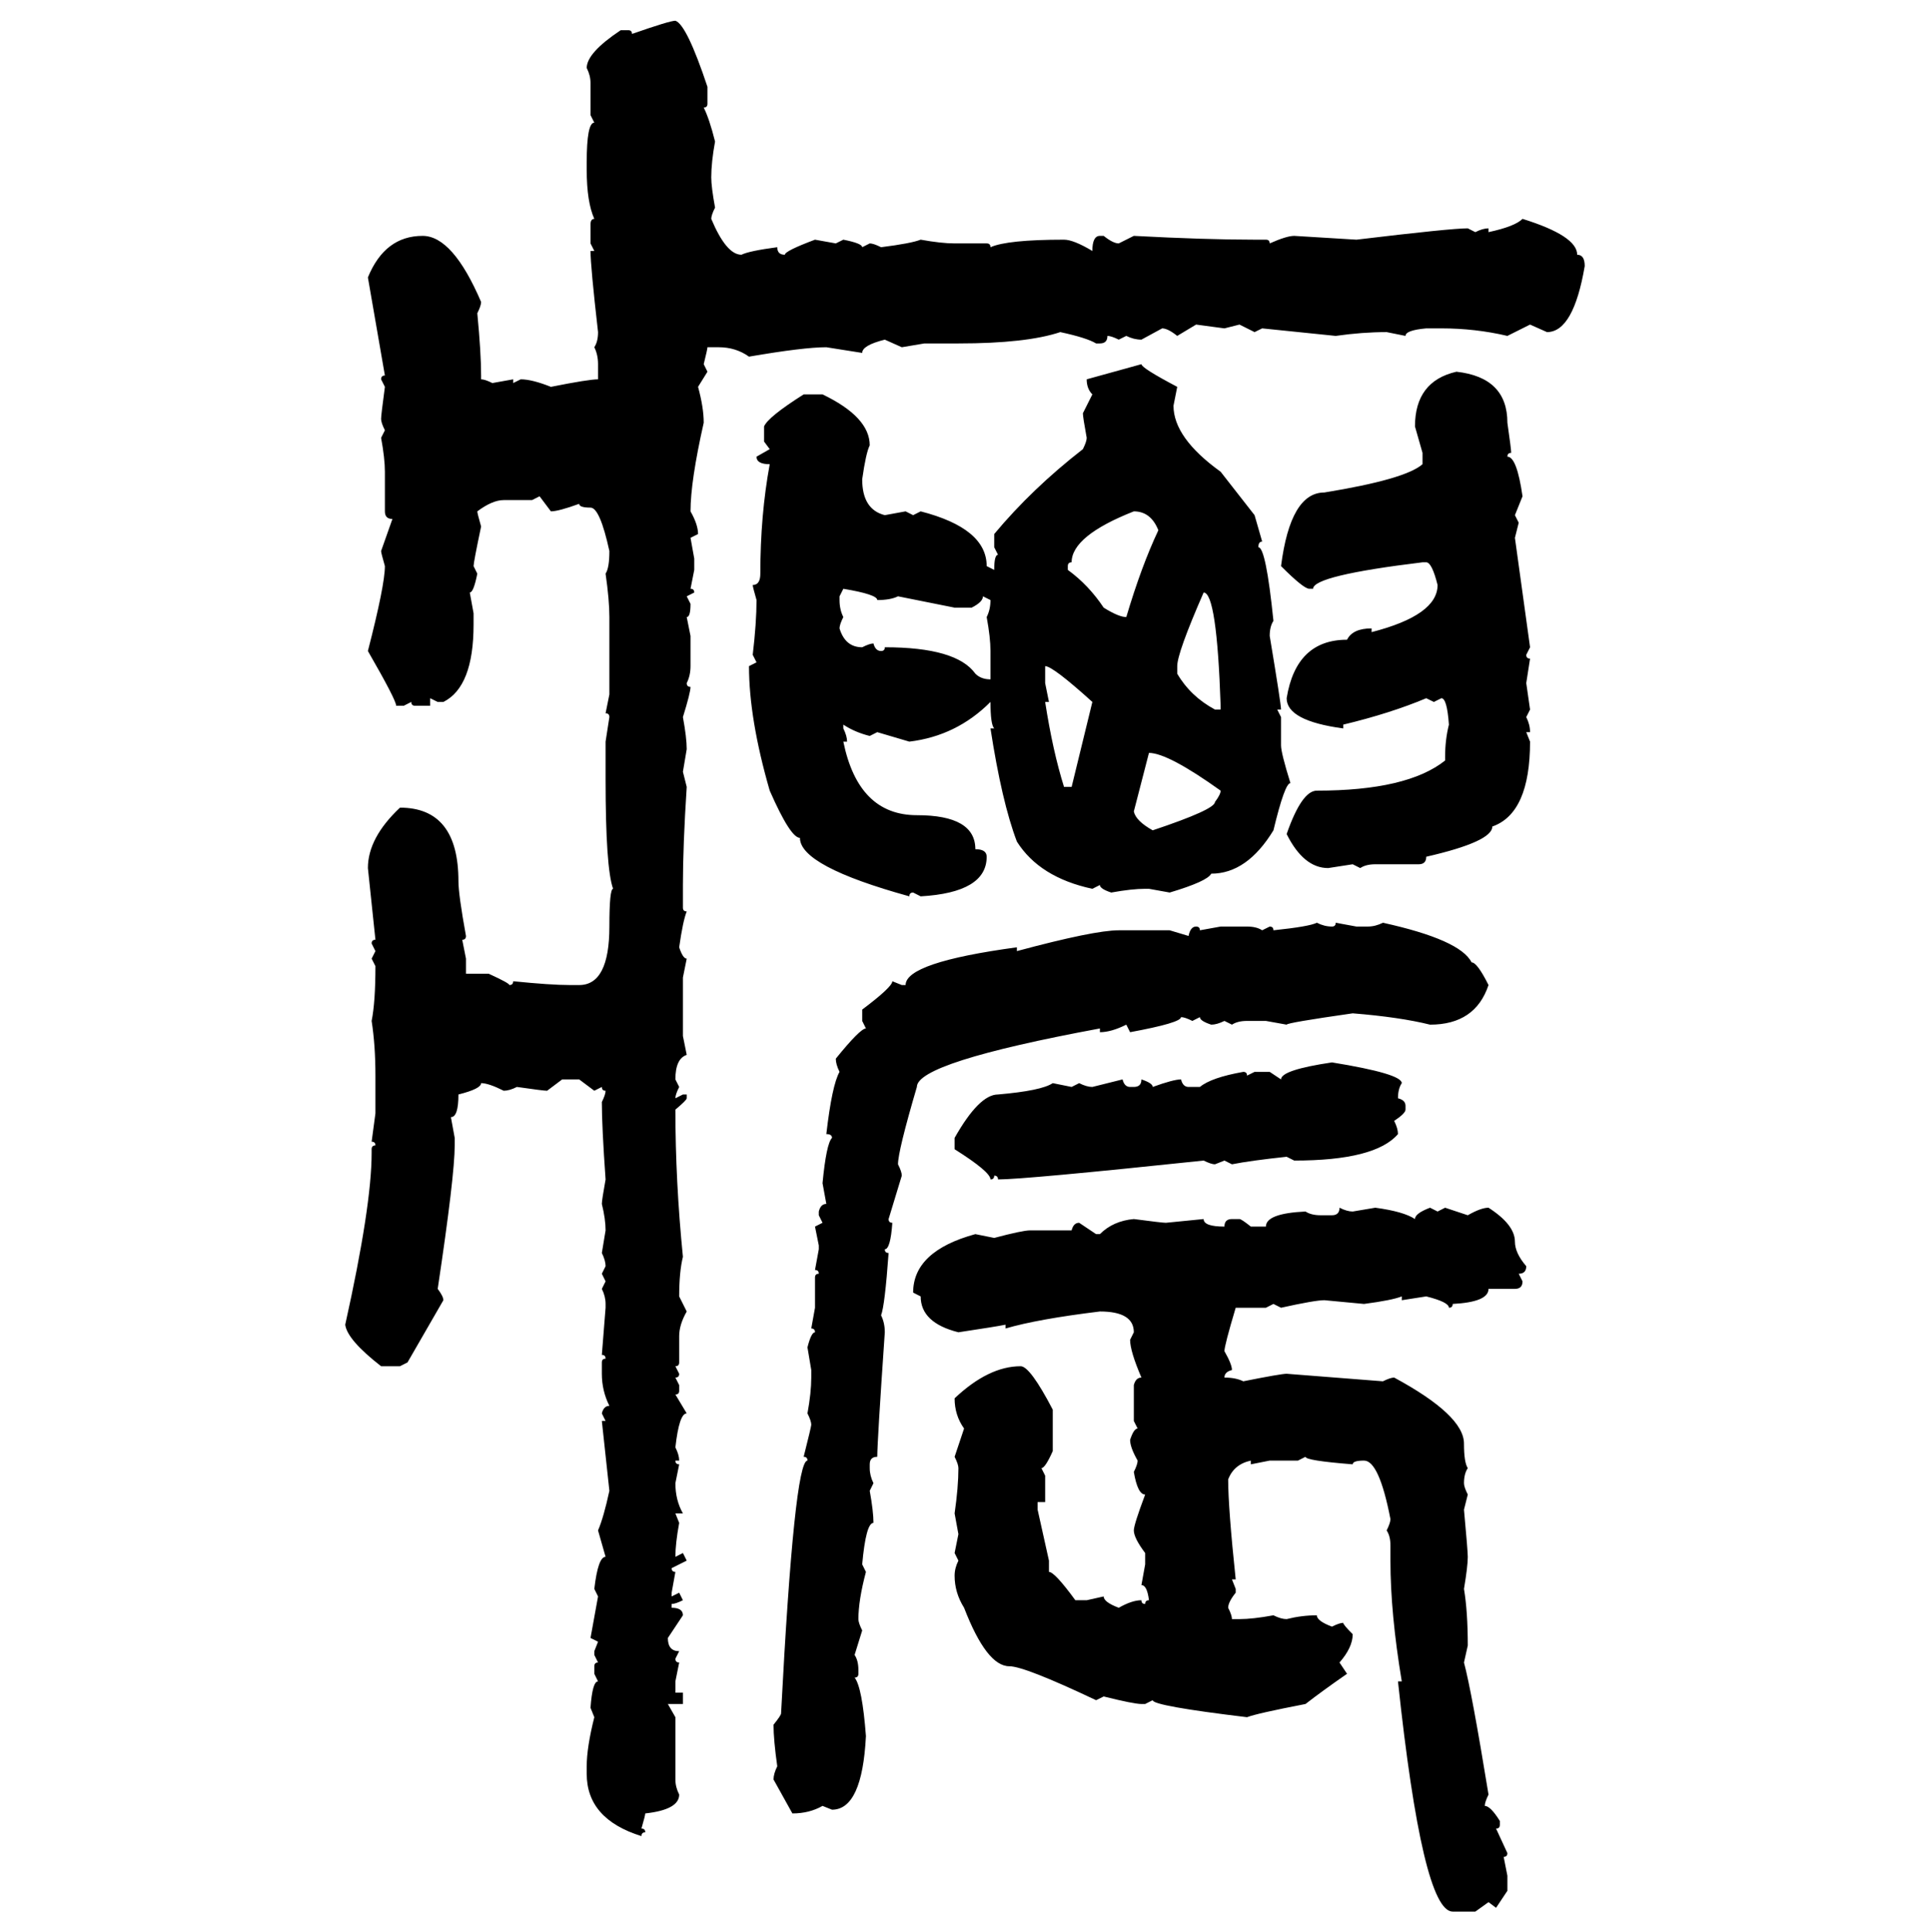 <svg xmlns="http://www.w3.org/2000/svg" xmlns:xlink="http://www.w3.org/1999/xlink" width="299.707" height="300"><path d="M104.88 3.22L104.88 3.22Q106.64 3.81 109.86 13.48L109.86 13.48L109.86 16.11Q109.86 16.70 109.28 16.70L109.28 16.70Q110.16 18.46 111.04 21.97L111.04 21.97Q110.45 25.20 110.45 27.54L110.45 27.54Q110.45 29.00 111.04 32.23L111.04 32.23Q110.45 33.40 110.45 33.98L110.45 33.98Q112.79 39.55 115.14 39.55L115.14 39.55Q116.31 38.96 120.70 38.38L120.70 38.38Q120.70 39.55 121.88 39.55L121.88 39.55Q121.88 38.96 126.56 37.21L126.56 37.21L129.79 37.79L130.96 37.21Q133.89 37.79 133.89 38.38L133.89 38.38L135.06 37.79Q135.64 37.79 136.82 38.38L136.82 38.38Q141.50 37.79 142.97 37.21L142.97 37.21Q146.19 37.79 148.24 37.79L148.24 37.79L153.22 37.79Q153.81 37.79 153.81 38.38L153.81 38.38Q156.45 37.21 165.23 37.21L165.23 37.21Q166.70 37.21 169.63 38.96L169.63 38.96Q169.63 36.62 170.80 36.62L170.80 36.62L171.39 36.62Q172.85 37.79 173.73 37.79L173.73 37.79L176.07 36.62Q187.21 37.21 194.82 37.21L194.82 37.21L196.58 37.21Q197.17 37.21 197.17 37.79L197.17 37.79Q199.80 36.62 200.98 36.62L200.98 36.62L210.64 37.21Q225.29 35.45 227.93 35.45L227.93 35.45L229.10 36.04Q230.27 35.45 231.15 35.45L231.15 35.45L231.15 36.04Q235.25 35.16 236.43 33.98L236.43 33.98Q244.92 36.62 244.92 39.55L244.92 39.55Q246.09 39.55 246.09 41.31L246.09 41.31Q244.34 51.56 240.23 51.56L240.23 51.56L237.60 50.39L234.08 52.15Q229.10 50.98 223.83 50.98L223.83 50.98L221.48 50.98Q218.26 51.27 218.26 52.15L218.26 52.15L215.33 51.56Q211.52 51.56 207.42 52.15L207.42 52.15L196.00 50.98L194.82 51.56L192.48 50.39L190.14 50.98L185.74 50.39L182.81 52.15Q181.35 50.98 180.47 50.98L180.47 50.98L177.25 52.73Q176.07 52.73 174.90 52.15L174.90 52.15L173.73 52.73Q172.56 52.15 171.97 52.15L171.97 52.15Q171.97 53.32 170.80 53.32L170.80 53.32L170.21 53.32Q168.75 52.44 164.65 51.56L164.65 51.56Q159.38 53.32 148.83 53.32L148.83 53.32L143.55 53.32L140.04 53.91L137.40 52.73Q133.89 53.61 133.89 54.79L133.89 54.79L128.32 53.91Q124.80 53.91 116.31 55.37L116.31 55.37Q114.26 53.91 111.62 53.91L111.62 53.91L109.86 53.91Q109.86 54.20 109.28 56.54L109.28 56.54L109.86 57.71L108.40 60.06Q109.28 63.28 109.28 65.63L109.28 65.63Q107.23 74.71 107.23 79.39L107.23 79.39Q108.40 81.45 108.40 82.91L108.40 82.91L107.23 83.50L107.81 86.72L107.81 88.48L107.23 91.41Q107.81 91.41 107.81 91.99L107.81 91.99L106.64 92.58L107.23 93.75Q107.23 95.80 106.64 95.80L106.64 95.80L107.23 98.73L107.23 103.42Q107.23 104.88 106.64 106.05L106.64 106.05Q106.64 106.64 107.23 106.64L107.23 106.64Q107.23 107.52 106.05 111.33L106.05 111.33Q106.64 114.55 106.64 116.31L106.64 116.31L106.05 119.82L106.64 122.17Q106.05 131.25 106.05 137.40L106.05 137.40L106.05 140.92Q106.05 141.50 106.64 141.50L106.64 141.50Q106.05 142.97 105.47 147.07L105.47 147.07Q106.05 148.83 106.64 148.83L106.64 148.83L106.05 151.76L106.05 160.84L106.64 163.77Q104.88 164.36 104.88 167.58L104.88 167.58L105.47 168.75Q104.88 169.92 104.88 170.51L104.88 170.51L106.05 169.92L106.64 169.92L106.64 170.51Q106.64 170.80 104.88 172.27L104.88 172.27Q104.88 183.40 106.05 195.12L106.05 195.12Q105.47 197.46 105.47 201.27L105.47 201.27L106.64 203.61Q105.47 205.66 105.47 207.42L105.47 207.42L105.47 211.52Q105.47 212.11 104.88 212.11L104.88 212.11L105.47 213.28Q105.47 213.87 104.88 213.87L104.88 213.87L105.47 215.04L105.47 215.92Q105.47 216.50 104.88 216.50L104.88 216.50L106.64 219.43Q105.47 219.43 104.88 224.71L104.88 224.71Q105.47 225.88 105.47 226.76L105.47 226.76L104.88 226.76Q104.88 227.34 105.47 227.34L105.47 227.34L104.88 230.27Q104.88 232.91 106.05 234.96L106.05 234.96L104.88 234.96L105.47 236.43Q104.88 239.65 104.88 241.70L104.88 241.70L106.05 241.11L106.64 242.29L104.30 243.46Q104.30 244.04 104.88 244.04L104.88 244.04L104.30 247.27L104.30 247.85L105.47 247.27L106.05 248.44Q104.88 249.02 104.30 249.02L104.30 249.02L104.30 249.61Q106.05 249.61 106.05 250.78L106.05 250.78L103.71 254.30Q103.71 256.35 105.47 256.35L105.47 256.35L104.88 257.52Q104.88 258.11 105.47 258.11L105.47 258.11L104.88 261.04L104.88 262.79L106.05 262.79L106.05 264.55L103.71 264.55L104.88 266.60L104.88 276.27Q104.88 277.44 105.47 278.61L105.47 278.61Q105.47 280.96 100.20 281.54L100.20 281.54Q100.20 281.84 99.61 283.89L99.61 283.89Q100.20 283.89 100.20 284.47L100.20 284.47Q99.61 284.47 99.61 285.06L99.61 285.06Q91.11 282.42 91.11 275.39L91.11 275.39L91.11 274.22Q91.11 271.29 92.29 266.60L92.29 266.60L91.70 265.14Q91.99 261.04 92.87 261.04L92.87 261.04L92.29 259.86L92.29 258.69Q92.29 258.11 92.87 258.11L92.87 258.11L92.29 256.93L92.29 256.35L92.87 254.88L91.70 254.30L92.87 247.85L92.29 246.68Q92.87 241.70 94.04 241.70L94.04 241.70L92.87 237.60Q93.75 235.55 94.63 231.45L94.63 231.45L93.46 220.61L94.04 220.61L93.46 219.43Q93.75 218.26 94.63 218.26L94.63 218.26Q93.46 215.92 93.46 213.28L93.46 213.28L93.46 211.52Q93.46 210.94 94.04 210.94L94.04 210.94Q94.04 210.35 93.46 210.35L93.46 210.35L94.04 203.03L94.04 202.44Q94.04 201.27 93.46 200.10L93.46 200.10L94.04 198.93L93.46 197.75L94.04 196.58Q94.04 195.70 93.46 194.53L93.46 194.53L94.04 191.02Q94.04 189.26 93.46 186.91L93.46 186.91Q93.46 186.33 94.04 183.11L94.04 183.11Q93.46 174.90 93.46 171.09L93.46 171.09Q94.04 169.92 94.04 169.34L94.04 169.34Q93.46 169.34 93.46 168.75L93.46 168.75L92.29 169.34L89.94 167.58L87.30 167.58L84.96 169.34Q84.38 169.34 80.27 168.75L80.27 168.75Q79.10 169.34 78.22 169.34L78.22 169.34Q75.88 168.16 74.71 168.16L74.71 168.16Q74.71 169.04 71.19 169.92L71.19 169.92Q71.19 173.44 70.02 173.44L70.02 173.44L70.61 176.66L70.61 177.83Q70.61 182.52 67.97 200.10L67.97 200.10Q68.85 201.27 68.85 201.86L68.85 201.86L63.28 211.52L62.11 212.11L59.18 212.11Q53.91 208.01 53.61 205.66L53.61 205.66Q57.71 187.21 57.71 179.00L57.71 179.00L57.71 178.42Q57.71 177.83 58.30 177.83L58.30 177.83Q58.30 177.25 57.71 177.25L57.71 177.25L58.30 172.85L58.30 166.99Q58.30 162.30 57.71 158.50L57.71 158.50Q58.30 155.57 58.30 150L58.30 150L57.71 148.83L58.30 147.66L57.71 146.48Q57.71 145.90 58.30 145.90L58.30 145.90L57.13 134.77Q57.13 130.08 62.11 125.39L62.11 125.39Q71.19 125.39 71.19 136.82L71.19 136.82Q71.19 138.87 72.36 145.31L72.36 145.31Q72.36 145.90 71.78 145.90L71.78 145.90L72.36 148.83L72.36 151.17L75.88 151.17Q79.10 152.64 79.10 152.93L79.10 152.93Q79.69 152.93 79.69 152.34L79.69 152.34Q85.55 152.93 88.48 152.93L88.48 152.93L89.94 152.93Q94.63 152.93 94.63 143.85L94.63 143.85Q94.63 137.99 95.21 137.99L95.21 137.99Q94.04 134.77 94.04 121.00L94.04 121.00L94.04 115.14L94.63 111.33Q94.63 110.74 94.04 110.74L94.04 110.74L94.63 107.81L94.63 95.80Q94.63 93.16 94.04 89.06L94.04 89.06Q94.63 88.18 94.63 85.55L94.63 85.55Q93.16 78.81 91.70 78.81L91.70 78.81Q89.94 78.81 89.94 78.22L89.94 78.22Q86.72 79.39 85.55 79.39L85.55 79.39L83.79 77.05L82.62 77.64L78.22 77.64Q76.46 77.64 74.12 79.39L74.12 79.39Q74.12 79.69 74.71 81.74L74.71 81.74Q73.54 87.30 73.54 87.89L73.54 87.89L74.12 89.06Q73.54 91.99 72.95 91.99L72.95 91.99L73.54 95.21L73.54 96.97Q73.54 106.64 68.85 108.98L68.85 108.98L67.97 108.98L66.80 108.40L66.80 109.57L64.45 109.57Q63.87 109.57 63.87 108.98L63.87 108.98L62.70 109.57L61.52 109.57Q61.52 108.69 57.13 101.07L57.13 101.07Q59.77 90.82 59.77 87.89L59.77 87.89Q59.18 85.84 59.18 85.55L59.18 85.55L60.94 80.57Q59.77 80.57 59.77 79.39L59.77 79.39L59.77 73.24Q59.77 71.19 59.18 67.97L59.18 67.97L59.77 66.80Q59.18 65.63 59.18 65.04L59.18 65.04Q59.18 64.45 59.77 60.06L59.77 60.06L59.18 58.89Q59.18 58.30 59.77 58.30L59.77 58.30L57.13 43.07Q59.77 36.62 65.63 36.62L65.63 36.62Q70.31 36.62 74.71 46.88L74.71 46.88Q74.71 47.46 74.12 48.63L74.12 48.63Q74.71 54.79 74.71 58.30L74.71 58.30L74.71 58.89Q75.29 58.89 76.46 59.47L76.46 59.47L79.69 58.89L79.69 59.47L80.86 58.89Q82.62 58.89 85.55 60.06L85.55 60.06Q91.41 58.89 92.87 58.89L92.87 58.89L92.87 56.54Q92.87 55.08 92.29 53.91L92.29 53.91Q92.87 53.03 92.87 51.56L92.87 51.56Q91.70 41.31 91.70 38.96L91.70 38.96L92.29 38.96L91.70 37.79L91.70 34.86Q91.70 33.98 92.29 33.98L92.29 33.98Q91.11 31.35 91.11 26.37L91.11 26.37L91.11 25.20Q91.11 19.04 92.29 19.04L92.29 19.04L91.70 17.87L91.70 12.89Q91.70 11.72 91.11 10.55L91.11 10.55Q91.11 8.20 96.39 4.69L96.39 4.69L97.56 4.69Q98.14 4.69 98.14 5.27L98.14 5.27Q104.00 3.22 104.88 3.22ZM168.75 58.89L177.25 56.54Q177.25 57.13 182.81 60.06L182.81 60.06L182.23 62.99Q182.23 67.97 189.55 73.24L189.55 73.24L194.82 79.98L196.00 84.08Q195.41 84.08 195.41 84.96L195.41 84.96Q196.58 84.96 197.75 96.39L197.75 96.39Q197.17 97.27 197.17 98.73L197.17 98.73Q198.93 109.28 198.93 110.16L198.93 110.16L198.34 110.16L198.93 111.33L198.93 115.72Q198.93 116.89 200.39 121.58L200.39 121.58Q199.51 121.58 197.75 128.91L197.75 128.91Q193.65 135.64 188.09 135.64L188.09 135.64Q187.50 136.82 181.64 138.57L181.64 138.57L178.42 137.99L177.83 137.99Q175.78 137.99 172.56 138.57L172.56 138.57Q170.80 137.99 170.80 137.40L170.80 137.40L169.63 137.99Q161.43 136.23 157.91 130.66L157.91 130.66Q155.57 124.51 153.81 113.09L153.81 113.09L154.39 113.09Q153.81 112.50 153.81 108.98L153.81 108.98Q148.54 114.26 141.21 115.14L141.21 115.14L136.23 113.67L135.06 114.26Q132.71 113.67 130.96 112.50L130.96 112.50L130.96 113.09Q131.54 114.26 131.54 115.14L131.54 115.14L130.96 115.14Q133.30 126.56 142.38 126.56L142.38 126.56Q151.46 126.56 151.46 131.84L151.46 131.84Q153.22 131.84 153.22 133.01L153.22 133.01Q153.22 138.57 142.97 139.16L142.97 139.16L141.80 138.57Q141.21 138.57 141.21 139.16L141.21 139.16Q124.22 134.47 124.22 130.08L124.22 130.08Q122.75 130.08 119.53 122.75L119.53 122.75Q116.31 111.62 116.31 103.42L116.31 103.42L117.48 102.83L116.89 101.66Q117.48 96.68 117.48 93.16L117.48 93.16Q116.89 91.11 116.89 90.82L116.89 90.82Q118.07 90.82 118.07 89.06L118.07 89.06Q118.07 79.98 119.53 72.07L119.53 72.07Q117.48 72.07 117.48 70.90L117.48 70.90L119.53 69.73L118.65 68.55L118.65 66.21Q119.24 64.75 124.80 61.23L124.80 61.23L127.73 61.23Q135.06 64.75 135.06 69.14L135.06 69.14Q134.47 70.31 133.89 74.41L133.89 74.41Q133.89 79.10 137.40 79.98L137.40 79.98L140.63 79.39L141.80 79.98L142.97 79.39Q153.22 82.03 153.22 87.89L153.22 87.89L154.39 88.48Q154.39 86.13 154.98 86.13L154.98 86.13L154.39 84.96L154.39 82.91Q160.25 75.88 168.16 69.73L168.16 69.73Q168.75 68.55 168.75 67.97L168.75 67.97Q168.16 64.75 168.16 64.16L168.16 64.16L169.63 61.23Q168.75 60.35 168.75 58.89L168.75 58.89ZM226.17 57.71L226.17 57.71Q234.08 58.59 234.08 65.63L234.08 65.63Q234.67 69.73 234.67 70.31L234.67 70.31Q234.08 70.31 234.08 70.90L234.08 70.90Q235.55 70.90 236.43 77.05L236.43 77.05L235.25 79.98L235.84 81.15L235.25 83.50L237.60 100.49L237.01 101.66Q237.01 102.25 237.60 102.25L237.60 102.25L237.01 106.05L237.60 110.16L237.01 111.33Q237.60 112.50 237.60 113.67L237.60 113.67L237.01 113.67L237.60 115.14Q237.60 126.27 231.74 128.32L231.74 128.32Q231.74 130.66 221.48 133.01L221.48 133.01Q221.48 134.18 220.31 134.18L220.31 134.18L213.57 134.18Q212.11 134.18 211.23 134.77L211.23 134.77L210.06 134.18L206.25 134.77Q202.44 134.77 199.80 129.49L199.80 129.49Q202.15 122.75 204.49 122.75L204.49 122.75Q218.55 122.75 224.41 118.07L224.41 118.07L224.41 117.48Q224.41 114.84 225 112.50L225 112.50Q224.71 108.40 223.83 108.40L223.83 108.40L222.66 108.98L221.48 108.40Q215.92 110.74 208.59 112.50L208.59 112.50L208.59 113.09Q199.80 111.91 199.80 108.40L199.80 108.40Q201.27 99.32 209.18 99.32L209.18 99.32Q210.06 97.56 212.99 97.56L212.99 97.56L212.99 98.14Q223.24 95.51 223.24 90.82L223.24 90.82Q222.36 87.30 221.48 87.30L221.48 87.30L220.90 87.30Q203.91 89.36 203.91 91.41L203.91 91.41L203.32 91.41Q202.44 91.41 198.93 87.89L198.93 87.89Q200.39 76.46 205.66 76.46L205.66 76.46Q218.26 74.41 220.90 72.07L220.90 72.07L220.90 70.31L219.73 66.21Q219.73 59.18 226.17 57.71ZM165.82 87.89L165.82 87.89L165.82 88.48Q169.04 90.82 171.39 94.34L171.39 94.34Q173.73 95.80 174.90 95.80L174.90 95.80Q177.25 87.89 179.88 82.32L179.88 82.32Q178.71 79.39 176.07 79.39L176.07 79.39Q166.41 83.20 166.41 87.30L166.41 87.30Q165.82 87.30 165.82 87.89ZM130.96 91.41L130.96 91.41L130.37 92.58L130.37 93.16Q130.37 94.63 130.96 95.80L130.96 95.80Q130.37 96.97 130.37 97.56L130.37 97.56Q131.25 100.49 133.89 100.49L133.89 100.49Q135.06 99.90 135.64 99.90L135.64 99.90Q135.94 101.07 136.82 101.07L136.82 101.07Q137.40 101.07 137.40 100.49L137.40 100.49Q148.54 100.49 151.46 104.59L151.46 104.59Q152.34 105.47 153.81 105.47L153.81 105.47L153.81 101.07Q153.81 99.02 153.22 95.80L153.22 95.80Q153.81 94.63 153.81 93.16L153.81 93.16L152.64 92.58Q152.64 93.46 150.88 94.34L150.88 94.34L148.24 94.34L139.45 92.58Q138.28 93.16 136.23 93.16L136.23 93.16Q136.23 92.29 130.96 91.41ZM186.91 91.99L186.91 91.99Q182.81 101.37 182.81 103.42L182.81 103.42L182.81 104.59Q184.86 108.11 188.67 110.16L188.67 110.16L189.55 110.16L189.55 109.57Q188.96 91.99 186.91 91.99ZM162.30 103.42L162.30 103.42L162.30 106.05L162.89 108.98L162.30 108.98Q163.48 116.60 165.23 122.17L165.23 122.17L166.41 122.17L169.63 108.98Q163.48 103.42 162.30 103.42ZM178.42 116.89L178.42 116.89L176.07 125.98Q176.37 127.44 179.00 128.91L179.00 128.91Q188.67 125.68 188.67 124.51L188.67 124.51Q189.55 123.34 189.55 122.75L189.55 122.75Q181.35 116.89 178.42 116.89ZM204.49 143.26L204.49 143.26Q205.66 143.85 206.84 143.85L206.84 143.85Q207.42 143.85 207.42 143.26L207.42 143.26L210.64 143.85L212.40 143.85Q213.57 143.85 214.75 143.26L214.75 143.26Q226.76 145.90 228.52 149.41L228.52 149.41Q229.39 149.41 231.15 152.93L231.15 152.93Q229.10 159.08 222.07 159.08L222.07 159.08Q217.38 157.91 210.06 157.32L210.06 157.32Q199.80 158.79 199.80 159.08L199.80 159.08L196.58 158.50L193.65 158.50Q192.19 158.50 191.31 159.08L191.31 159.08L190.14 158.50Q188.96 159.08 188.09 159.08L188.09 159.08Q186.33 158.50 186.33 157.91L186.33 157.91L185.16 158.50Q183.98 157.91 183.40 157.91L183.40 157.91Q183.40 158.79 175.49 160.25L175.49 160.25L174.90 159.08Q172.56 160.25 170.80 160.25L170.80 160.25L170.80 159.67Q142.38 164.94 142.38 168.75L142.38 168.75Q139.45 178.71 139.45 180.76L139.45 180.76Q140.04 181.93 140.04 182.52L140.04 182.52L137.99 189.26Q137.99 189.84 138.57 189.84L138.57 189.84Q138.28 193.95 137.40 193.95L137.40 193.95Q137.40 194.53 137.99 194.53L137.99 194.53Q137.40 202.73 136.82 204.20L136.82 204.20Q137.40 205.37 137.40 206.84L137.40 206.84Q136.23 223.83 136.23 226.17L136.23 226.17Q135.06 226.17 135.06 227.34L135.06 227.34L135.06 227.93Q135.06 229.10 135.64 230.27L135.64 230.27L135.06 231.45Q135.64 234.67 135.64 236.43L135.64 236.43Q134.47 236.43 133.89 242.87L133.89 242.87L134.47 244.04Q133.30 248.44 133.30 251.37L133.30 251.37Q133.30 251.95 133.89 253.13L133.89 253.13L132.71 256.93Q133.30 257.81 133.30 259.28L133.30 259.28L133.30 259.86Q133.30 260.45 132.71 260.45L132.71 260.45Q133.89 261.91 134.47 269.53L134.47 269.53Q133.89 280.96 129.20 280.96L129.20 280.96L127.73 280.37Q125.68 281.54 123.05 281.54L123.05 281.54L120.12 276.27Q120.12 275.39 120.70 274.22L120.70 274.22Q120.12 270.12 120.12 267.77L120.12 267.77Q121.29 266.31 121.29 266.02L121.29 266.02Q123.34 226.76 125.39 226.76L125.39 226.76Q125.39 226.17 124.80 226.17L124.80 226.17Q125.98 221.48 125.98 221.19L125.98 221.19Q125.98 220.61 125.39 219.43L125.39 219.43Q125.98 216.21 125.98 213.87L125.98 213.87L125.98 212.70L125.39 209.18Q125.98 206.84 126.56 206.84L126.56 206.84Q126.56 206.25 125.98 206.25L125.98 206.25L126.56 203.03L126.56 198.34Q126.56 197.75 127.15 197.75L127.15 197.75Q127.15 197.17 126.56 197.17L126.56 197.17L127.15 193.95L127.15 193.36L126.56 190.43L127.73 189.84L127.15 188.67L127.15 188.09Q127.44 186.91 128.32 186.91L128.32 186.91L127.73 183.69Q128.32 177.54 129.20 176.66L129.20 176.66Q129.20 176.07 128.32 176.07L128.32 176.07Q129.20 168.46 130.37 166.41L130.37 166.41Q129.79 165.23 129.79 164.36L129.79 164.36Q133.59 159.67 134.47 159.67L134.47 159.67L133.89 158.50L133.89 156.74Q138.57 153.22 138.57 152.34L138.57 152.34L140.04 152.93L140.63 152.93Q140.63 149.41 157.91 147.07L157.91 147.07L157.91 147.66Q169.92 144.43 173.73 144.43L173.73 144.43L181.64 144.43L184.57 145.31Q184.86 143.85 185.74 143.85L185.74 143.85Q186.33 143.85 186.33 144.43L186.33 144.43L189.55 143.85L193.65 143.85Q195.12 143.85 196.00 144.43L196.00 144.43L197.17 143.85Q197.75 143.85 197.75 144.43L197.75 144.43Q203.32 143.85 204.49 143.26ZM206.84 164.94L206.84 164.94Q217.68 166.70 217.68 168.16L217.68 168.16Q217.09 169.04 217.09 170.51L217.09 170.51Q218.26 170.80 218.26 171.68L218.26 171.68L218.26 172.27Q218.26 172.85 216.50 174.02L216.50 174.02Q217.09 175.20 217.09 176.07L217.09 176.07Q213.57 180.18 200.98 180.18L200.98 180.18L199.80 179.59Q194.24 180.18 191.31 180.76L191.31 180.76L190.14 180.18L188.67 180.76Q188.09 180.76 186.91 180.18L186.91 180.18Q159.08 183.11 154.98 183.11L154.98 183.11Q154.98 182.52 154.39 182.52L154.39 182.52Q154.39 183.11 153.81 183.11L153.81 183.11Q153.81 181.93 148.24 178.42L148.24 178.42L148.24 176.66Q152.05 169.92 154.98 169.92L154.98 169.92Q161.72 169.34 163.48 168.16L163.48 168.16L166.41 168.75L167.58 168.16Q168.75 168.75 169.63 168.75L169.63 168.75L174.32 167.58Q174.61 168.75 175.49 168.75L175.49 168.75L176.07 168.75Q177.25 168.75 177.25 167.58L177.25 167.58Q179.00 168.16 179.00 168.75L179.00 168.75Q182.23 167.58 183.40 167.58L183.40 167.58Q183.69 168.75 184.57 168.75L184.57 168.75L186.33 168.75Q188.09 167.29 193.07 166.41L193.07 166.41Q193.65 166.41 193.65 166.99L193.65 166.99L194.82 166.41L197.17 166.41L198.93 167.58Q198.93 166.11 206.84 164.94ZM208.01 187.50L208.01 187.50Q209.18 188.09 210.06 188.09L210.06 188.09L213.57 187.50Q217.97 188.09 219.73 189.26L219.73 189.26Q219.73 188.38 222.07 187.50L222.07 187.50L223.24 188.09L224.41 187.50L227.93 188.67Q229.98 187.50 231.15 187.50L231.15 187.50Q235.25 190.14 235.25 192.77L235.25 192.77Q235.25 194.53 237.01 196.58L237.01 196.58Q237.01 197.75 235.84 197.75L235.84 197.75L236.43 198.93Q236.43 200.10 235.25 200.10L235.25 200.10L231.15 200.10Q231.15 202.15 225.59 202.44L225.59 202.44Q225.59 203.03 225 203.03L225 203.03Q225 202.15 221.48 201.27L221.48 201.27L217.68 201.86L217.68 201.27Q216.21 201.86 211.82 202.44L211.82 202.44L205.66 201.86Q204.20 201.86 198.93 203.03L198.93 203.03L197.75 202.44L196.58 203.03L191.89 203.03Q190.14 208.89 190.14 209.77L190.14 209.77Q191.31 211.82 191.31 212.70L191.31 212.70Q190.14 212.99 190.14 213.87L190.14 213.87Q191.89 213.87 193.07 214.45L193.07 214.45Q198.93 213.28 199.80 213.28L199.80 213.28L214.75 214.45Q215.92 213.87 216.50 213.87L216.50 213.87Q227.34 219.73 227.34 224.12L227.34 224.12Q227.34 227.05 227.93 227.93L227.93 227.93Q227.34 228.81 227.34 230.27L227.34 230.27Q227.34 230.86 227.93 232.03L227.93 232.03L227.34 234.38Q227.93 240.82 227.93 241.70L227.93 241.70Q227.93 243.16 227.34 246.68L227.34 246.68Q227.93 250.20 227.93 255.47L227.93 255.47L227.34 258.11Q228.52 262.50 231.15 278.61L231.15 278.61Q230.57 279.79 230.57 280.37L230.57 280.37Q231.45 280.37 232.91 282.71L232.91 282.71L232.91 283.30Q232.91 283.89 232.32 283.89L232.32 283.89L234.08 287.70Q234.08 288.28 233.50 288.28L233.50 288.28L234.08 291.21L234.08 293.55L232.32 296.19L231.15 295.31L229.10 296.78L225.59 296.78Q220.90 296.78 217.09 261.04L217.09 261.04L217.68 261.04Q215.92 250.49 215.92 242.29L215.92 242.29L215.92 239.94Q215.92 238.48 215.33 237.60L215.33 237.60Q215.92 236.43 215.92 235.84L215.92 235.84Q214.16 226.76 211.82 226.76L211.82 226.76Q210.06 226.76 210.06 227.34L210.06 227.34Q202.73 226.76 202.73 226.17L202.73 226.17L201.56 226.76L197.17 226.76L194.24 227.34L194.24 226.76Q191.60 227.34 190.72 229.69L190.72 229.69Q190.72 234.08 191.89 245.21L191.89 245.21L191.31 245.21L191.89 246.68L191.89 247.27Q190.72 248.73 190.72 249.61L190.72 249.61Q191.31 250.78 191.31 251.37L191.31 251.37L192.48 251.37Q194.53 251.37 197.75 250.78L197.75 250.78Q198.93 251.37 199.80 251.37L199.80 251.37Q202.15 250.78 204.49 250.78L204.49 250.78Q204.49 251.66 206.84 252.54L206.84 252.54Q208.01 251.95 208.59 251.95L208.59 251.95Q208.59 252.25 210.06 253.71L210.06 253.71Q210.06 255.76 208.01 258.11L208.01 258.11L209.18 259.86Q205.37 262.50 202.73 264.55L202.73 264.55Q195.12 266.02 193.65 266.60L193.65 266.60Q179.00 264.84 179.00 263.96L179.00 263.96L177.83 264.55L177.25 264.55Q176.07 264.55 171.39 263.38L171.39 263.38L170.21 263.96Q159.08 258.69 156.74 258.69L156.74 258.69Q153.22 258.69 149.71 249.61L149.71 249.61Q148.24 247.27 148.24 244.63L148.24 244.63Q148.24 243.46 148.83 242.29L148.83 242.29L148.24 241.11L148.83 238.18L148.24 234.96Q148.83 230.86 148.83 227.93L148.83 227.93Q148.83 227.34 148.24 226.17L148.24 226.17L149.71 221.78Q148.24 219.73 148.24 217.09L148.24 217.09Q153.52 212.11 158.50 212.11L158.50 212.11Q159.96 212.11 163.48 218.85L163.48 218.85L163.48 225.29Q162.30 227.93 161.72 227.93L161.72 227.93L162.30 229.10L162.30 233.20L161.13 233.20L161.13 234.38L162.89 242.29L162.89 244.04Q163.77 244.04 166.99 248.44L166.99 248.44L168.75 248.44L171.39 247.85Q171.39 248.73 173.73 249.61L173.73 249.61Q175.78 248.44 177.25 248.44L177.25 248.44Q177.25 249.02 177.83 249.02L177.83 249.02Q177.83 248.44 178.42 248.44L178.42 248.44Q178.13 246.09 177.25 246.09L177.25 246.09L177.83 242.87L177.83 241.11Q176.07 238.77 176.07 237.60L176.07 237.60Q176.07 236.72 177.83 232.03L177.83 232.03Q176.66 232.03 176.07 228.52L176.07 228.52Q176.66 227.34 176.66 226.76L176.66 226.76Q175.49 224.71 175.49 223.54L175.49 223.54Q176.07 221.78 176.66 221.78L176.66 221.78L176.07 220.61L176.07 215.04Q176.37 213.87 177.25 213.87L177.25 213.87Q175.49 209.77 175.49 208.01L175.49 208.01L176.07 206.84Q176.07 203.61 170.80 203.61L170.80 203.61Q161.13 204.79 156.15 206.25L156.15 206.25L156.15 205.66Q154.69 205.96 148.83 206.84L148.83 206.84Q142.97 205.37 142.97 201.27L142.97 201.27L141.80 200.68Q141.80 194.24 151.46 191.60L151.46 191.60L154.39 192.19Q158.79 191.02 159.96 191.02L159.96 191.02L166.41 191.02Q166.70 189.84 167.58 189.84L167.58 189.84L170.21 191.60L170.80 191.60Q172.85 189.55 176.07 189.26L176.07 189.26Q180.47 189.84 181.05 189.84L181.05 189.84L186.91 189.26Q186.91 190.43 190.14 190.43L190.14 190.43Q190.14 189.26 191.31 189.26L191.31 189.26L192.48 189.26Q192.77 189.26 194.24 190.43L194.24 190.43L196.58 190.43Q196.58 188.38 202.73 188.09L202.73 188.09Q203.61 188.67 205.08 188.67L205.08 188.67L206.84 188.67Q208.01 188.67 208.01 187.50Z"/></svg>